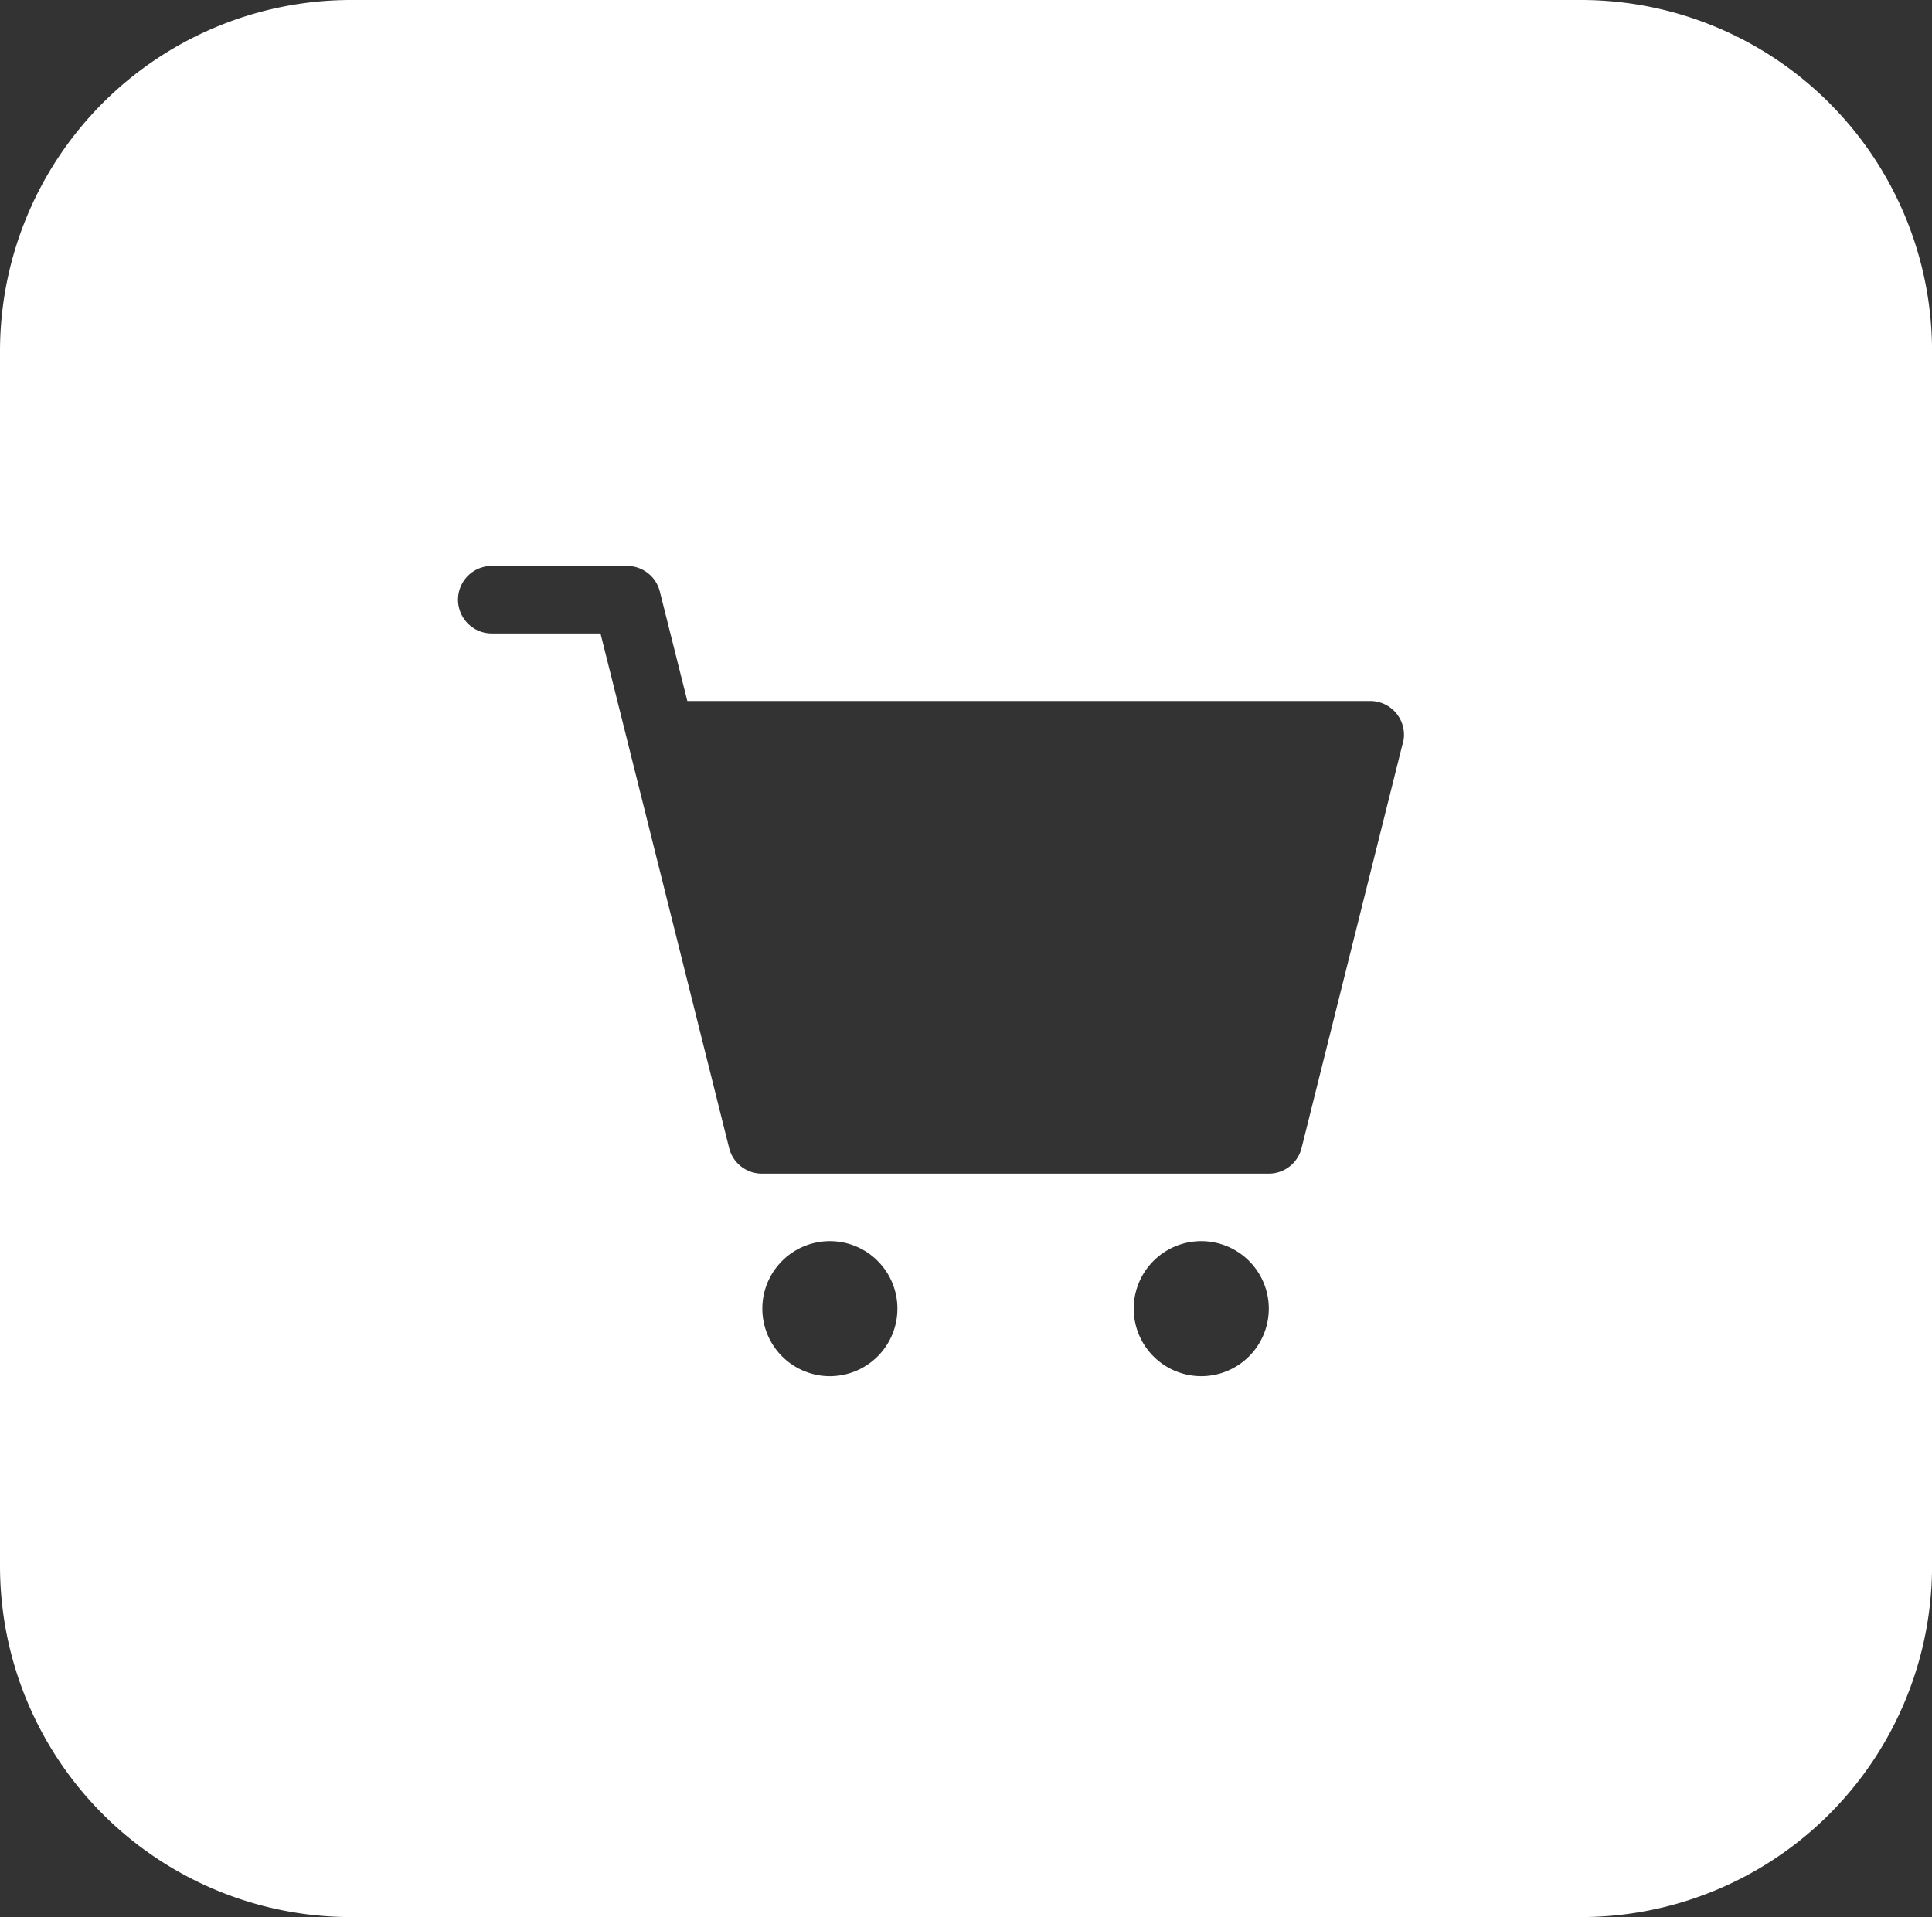 <svg xmlns="http://www.w3.org/2000/svg" width="35.156" height="34.89" viewBox="0 0 35.156 34.89">
  <rect x="0" y="0" width="35.156" height="34.89" fill="#333333" stroke="none"/>
  <path id="패스_33914" data-name="패스 33914" d="M4201.516,3132.026h-22.372a6.393,6.393,0,0,0-6.393,6.39v22.109a6.391,6.391,0,0,0,6.393,6.391h22.372a6.39,6.39,0,0,0,6.392-6.391v-22.109A6.392,6.392,0,0,0,4201.516,3132.026Zm-13.664,25.046a1.229,1.229,0,1,1,1.229-1.229A1.229,1.229,0,0,1,4187.852,3157.072Zm6.758,0a1.229,1.229,0,1,1,1.229-1.229A1.229,1.229,0,0,1,4194.61,3157.072Zm3.668-11.525-1.843,7.373h0a.614.614,0,0,1-.6.465h-9.216a.614.614,0,0,1-.6-.465l-2.341-9.365h-1.978a.614.614,0,0,1,0-1.229h2.458a.615.615,0,0,1,.6.466l.5,1.992h12.423a.615.615,0,0,1,.6.763Z" transform="translate(-4172.751 -3132.026)" fill="#fff"/>
</svg>
